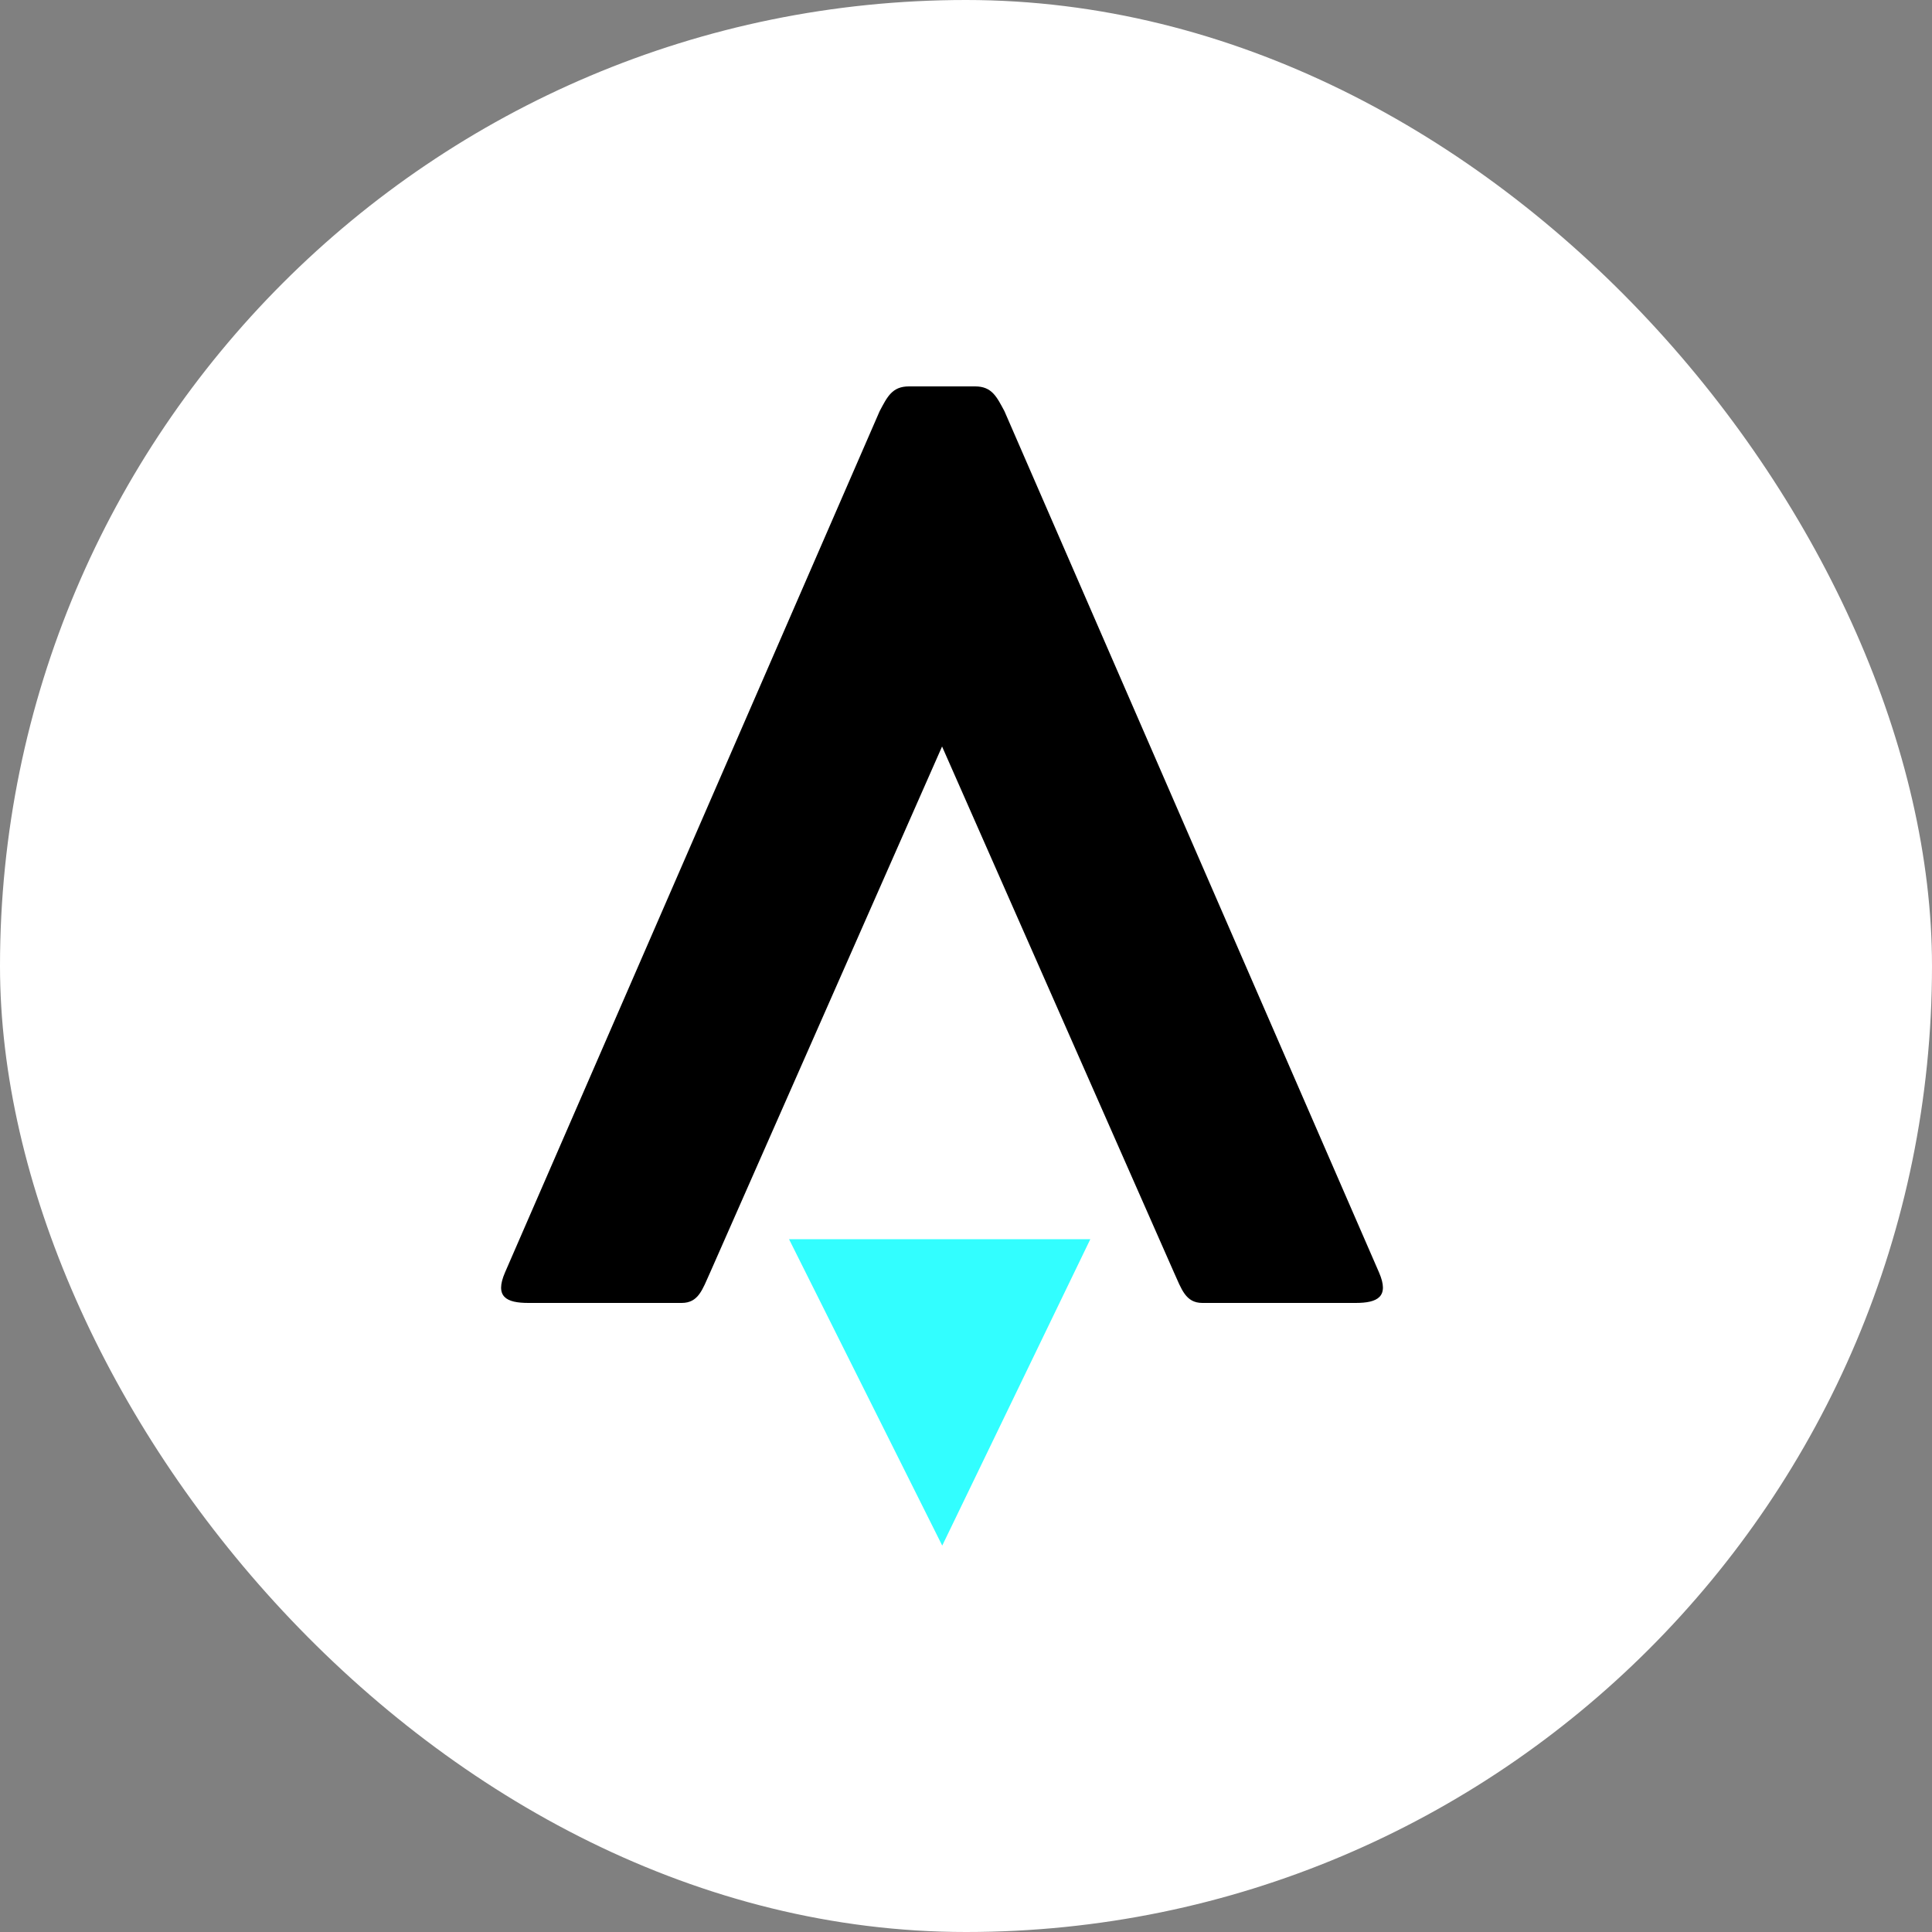 <svg width="40" height="40" viewBox="0 0 40 40" fill="none" xmlns="http://www.w3.org/2000/svg">
<rect x="0" y="0" width="40" height="40" fill="#808080" stroke="none"/>
<rect width="40" height="40" rx="20" fill="white"/>
<path fill-rule="evenodd" clip-rule="evenodd" d="M19.505 15.454L14.703 26.344C14.544 26.694 14.463 26.976 14.113 26.976H10.941C10.485 26.976 10.236 26.852 10.456 26.344L18.212 8.513C18.37 8.216 18.47 8 18.818 8H20.19C20.538 8 20.637 8.218 20.796 8.513L28.551 26.344C28.771 26.85 28.52 26.976 28.067 26.976H24.895C24.547 26.976 24.463 26.692 24.304 26.341L19.503 15.452" fill="black"/>
<path fill-rule="evenodd" clip-rule="evenodd" d="M19.508 32L16.336 25.656H22.574L19.508 32Z" fill="#32FEFF"/>
</svg>
